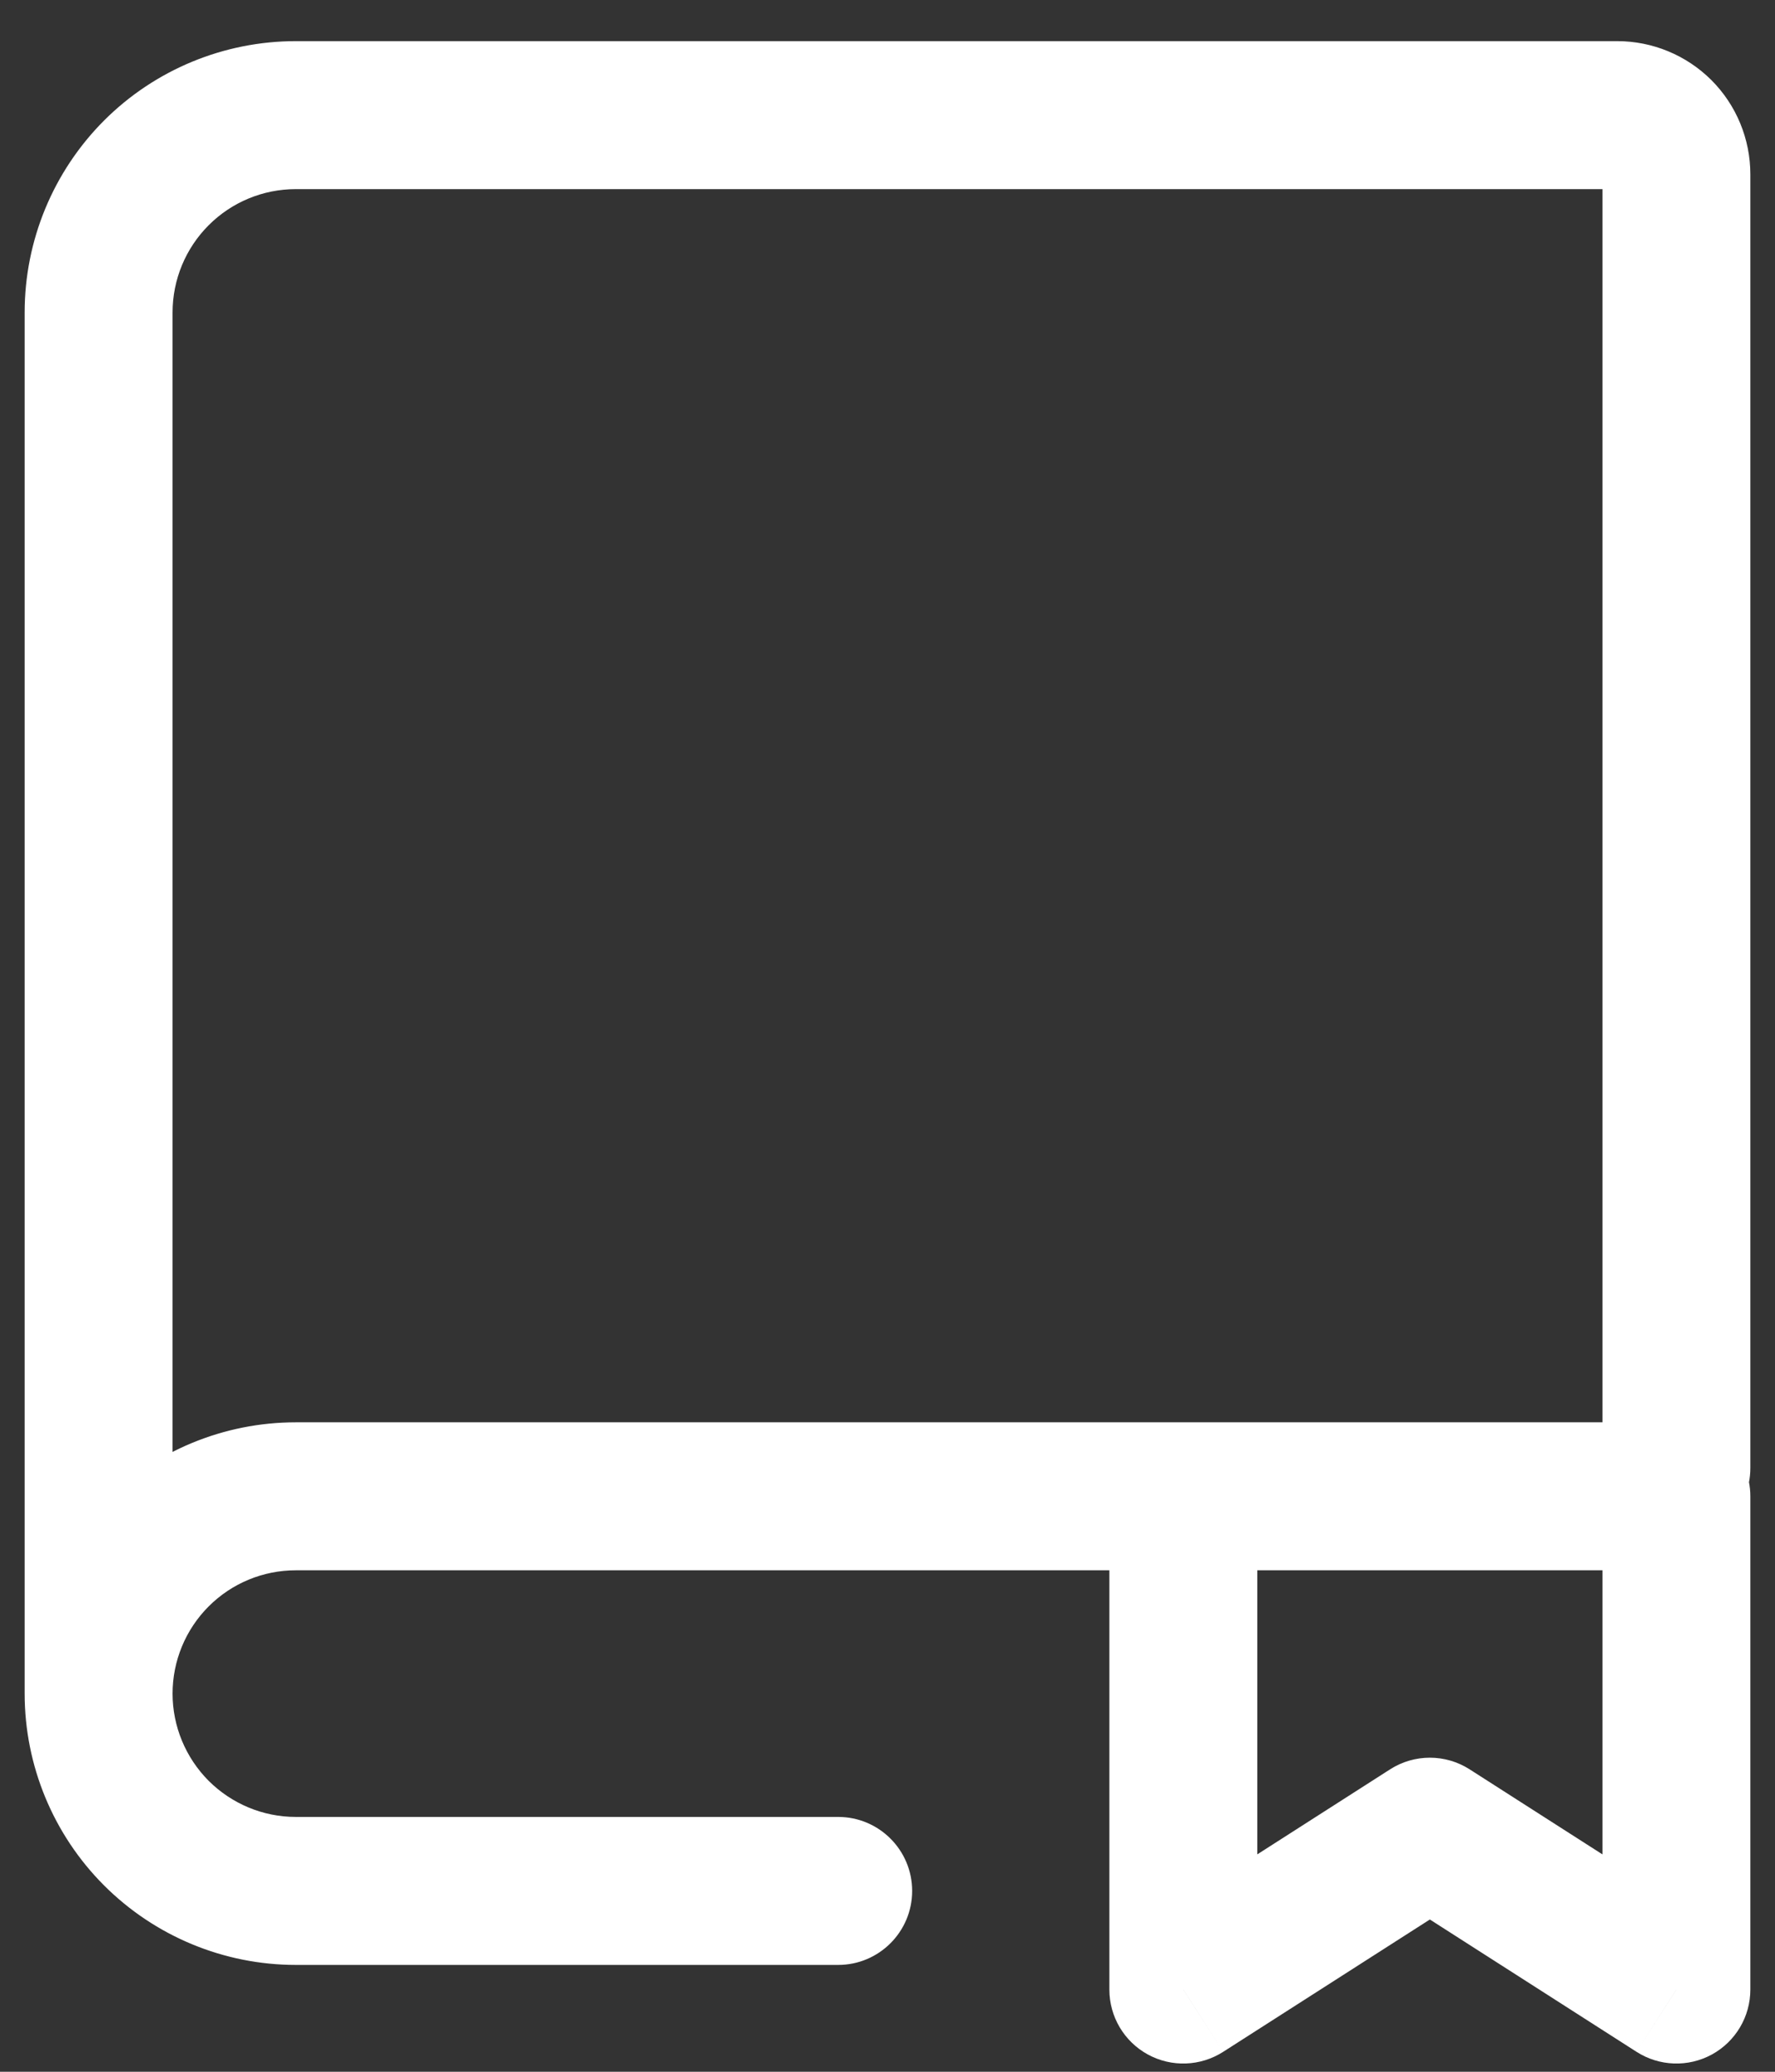 <svg width="18" height="21" viewBox="0 0 18 21" fill="none" xmlns="http://www.w3.org/2000/svg">
<rect x="0" y="0" width="18" height="21" fill="#333333" stroke="none"/>
<path d="M1 17.167H0.25H1ZM3 1.167L3 0.417L3 1.167ZM16.4 1.167V1.917V1.167ZM17 1.767L17.75 1.767L17 1.767ZM16.25 14.881C16.25 15.295 16.586 15.631 17 15.631C17.414 15.631 17.75 15.295 17.75 14.881H16.25ZM12.75 15.167C12.75 14.752 12.414 14.417 12 14.417C11.586 14.417 11.25 14.752 11.25 15.167H12.75ZM12 20.167H11.25C11.25 20.441 11.399 20.693 11.64 20.825C11.88 20.956 12.173 20.946 12.404 20.798L12 20.167ZM14.5 18.567L14.904 17.935C14.658 17.777 14.342 17.777 14.096 17.935L14.5 18.567ZM17 20.167L16.596 20.798C16.827 20.946 17.12 20.956 17.36 20.825C17.601 20.693 17.75 20.441 17.75 20.167H17ZM17 15.167H17.75C17.75 14.752 17.414 14.417 17 14.417V15.167ZM8.5 19.917C8.914 19.917 9.25 19.581 9.25 19.167C9.25 18.753 8.914 18.417 8.5 18.417V19.917ZM1.75 17.167V3.167H0.25V17.167H1.75ZM1.75 3.167C1.75 2.835 1.882 2.517 2.116 2.283L1.055 1.222C0.54 1.738 0.25 2.437 0.25 3.167H1.75ZM2.116 2.283C2.351 2.048 2.668 1.917 3 1.917L3 0.417C2.271 0.417 1.571 0.706 1.055 1.222L2.116 2.283ZM3 1.917H16.4V0.417H3V1.917ZM16.4 1.917C16.36 1.917 16.322 1.901 16.294 1.873L17.355 0.812C17.101 0.559 16.758 0.417 16.4 0.417V1.917ZM16.294 1.873C16.266 1.845 16.25 1.806 16.25 1.767L17.75 1.767C17.75 1.409 17.608 1.065 17.355 0.812L16.294 1.873ZM16.25 1.767V14.881H17.75V1.767H16.25ZM11.25 15.167V20.167H12.75V15.167H11.25ZM12.404 20.798L14.904 19.198L14.096 17.935L11.596 19.535L12.404 20.798ZM14.096 19.198L16.596 20.798L17.404 19.535L14.904 17.935L14.096 19.198ZM17.75 20.167V15.167H16.25V20.167H17.75ZM3 15.917H17V14.417H3V15.917ZM3 14.417C2.271 14.417 1.571 14.706 1.055 15.222L2.116 16.283C2.351 16.048 2.668 15.917 3 15.917V14.417ZM1.055 15.222C0.54 15.738 0.25 16.437 0.25 17.167L1.75 17.167C1.75 16.835 1.882 16.517 2.116 16.283L1.055 15.222ZM0.25 17.167C0.25 17.896 0.54 18.596 1.055 19.111L2.116 18.051C1.882 17.816 1.75 17.498 1.75 17.167H0.25ZM1.055 19.111C1.571 19.627 2.271 19.917 3 19.917V18.417C2.668 18.417 2.351 18.285 2.116 18.051L1.055 19.111ZM3 19.917H8.5V18.417H3V19.917Z" fill="white"/>
</svg>
